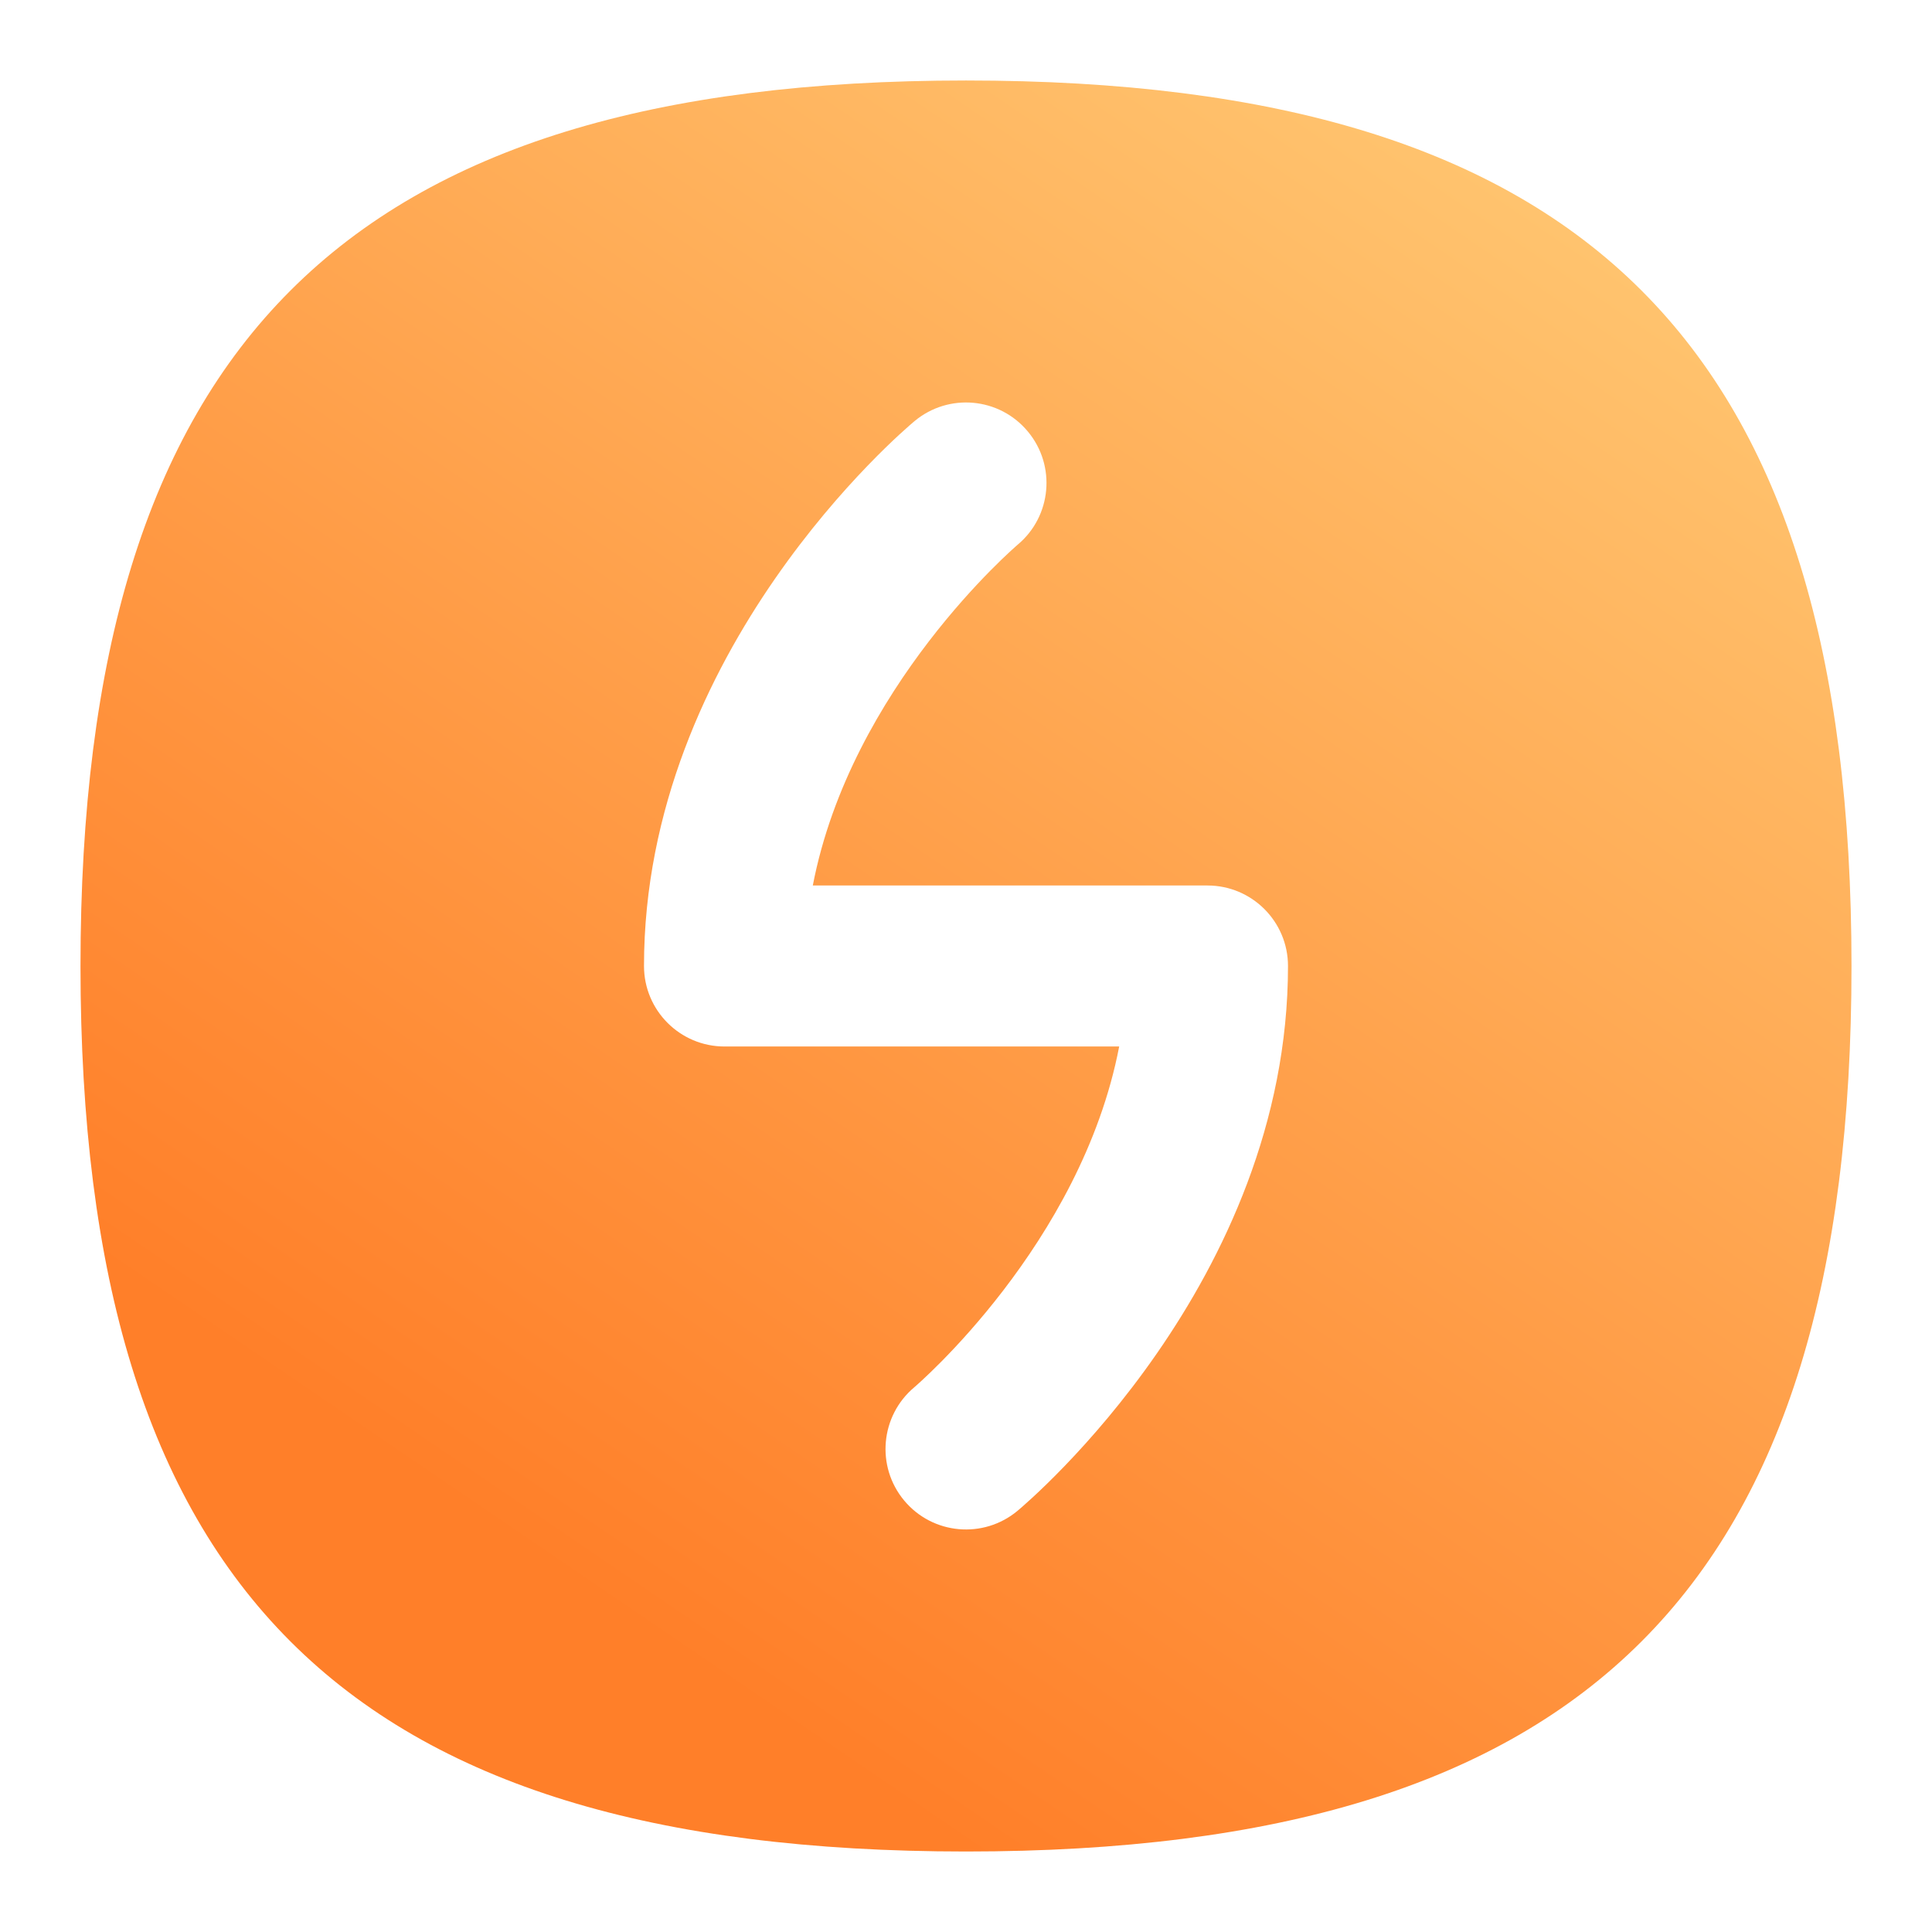 <?xml version="1.0" encoding="UTF-8"?> <svg xmlns="http://www.w3.org/2000/svg" width="358" height="358" viewBox="0 0 358 358" fill="none"><path d="M178.999 14.916C63.992 14.916 14.916 63.992 14.916 178.999C14.916 294.007 63.992 343.083 178.999 343.083C294.007 343.083 343.083 294.007 343.083 178.999C343.083 63.992 294.007 14.916 178.999 14.916ZM188.546 279.955C182.251 285.206 172.839 284.4 167.543 278.046C162.278 271.736 163.128 262.339 169.423 257.058C169.766 256.76 200.33 230.626 207.386 193.916H134.249C126.015 193.916 119.333 187.233 119.333 178.999C119.333 120.481 167.409 79.744 169.453 78.043C175.777 72.763 185.19 73.613 190.455 79.953C195.736 86.277 194.871 95.69 188.546 100.955C188.233 101.239 157.669 127.373 150.613 164.083H223.749C231.983 164.083 238.666 170.765 238.666 178.999C238.666 237.517 190.59 278.255 188.546 279.955Z" fill="url(#paint0_linear_3305_196)"></path><defs><linearGradient id="paint0_linear_3305_196" x1="374.5" y1="56" x2="178.999" y2="343.083" gradientUnits="userSpaceOnUse"><stop stop-color="#FFCB76"></stop><stop offset="1" stop-color="#FF7F29"></stop></linearGradient></defs></svg> 